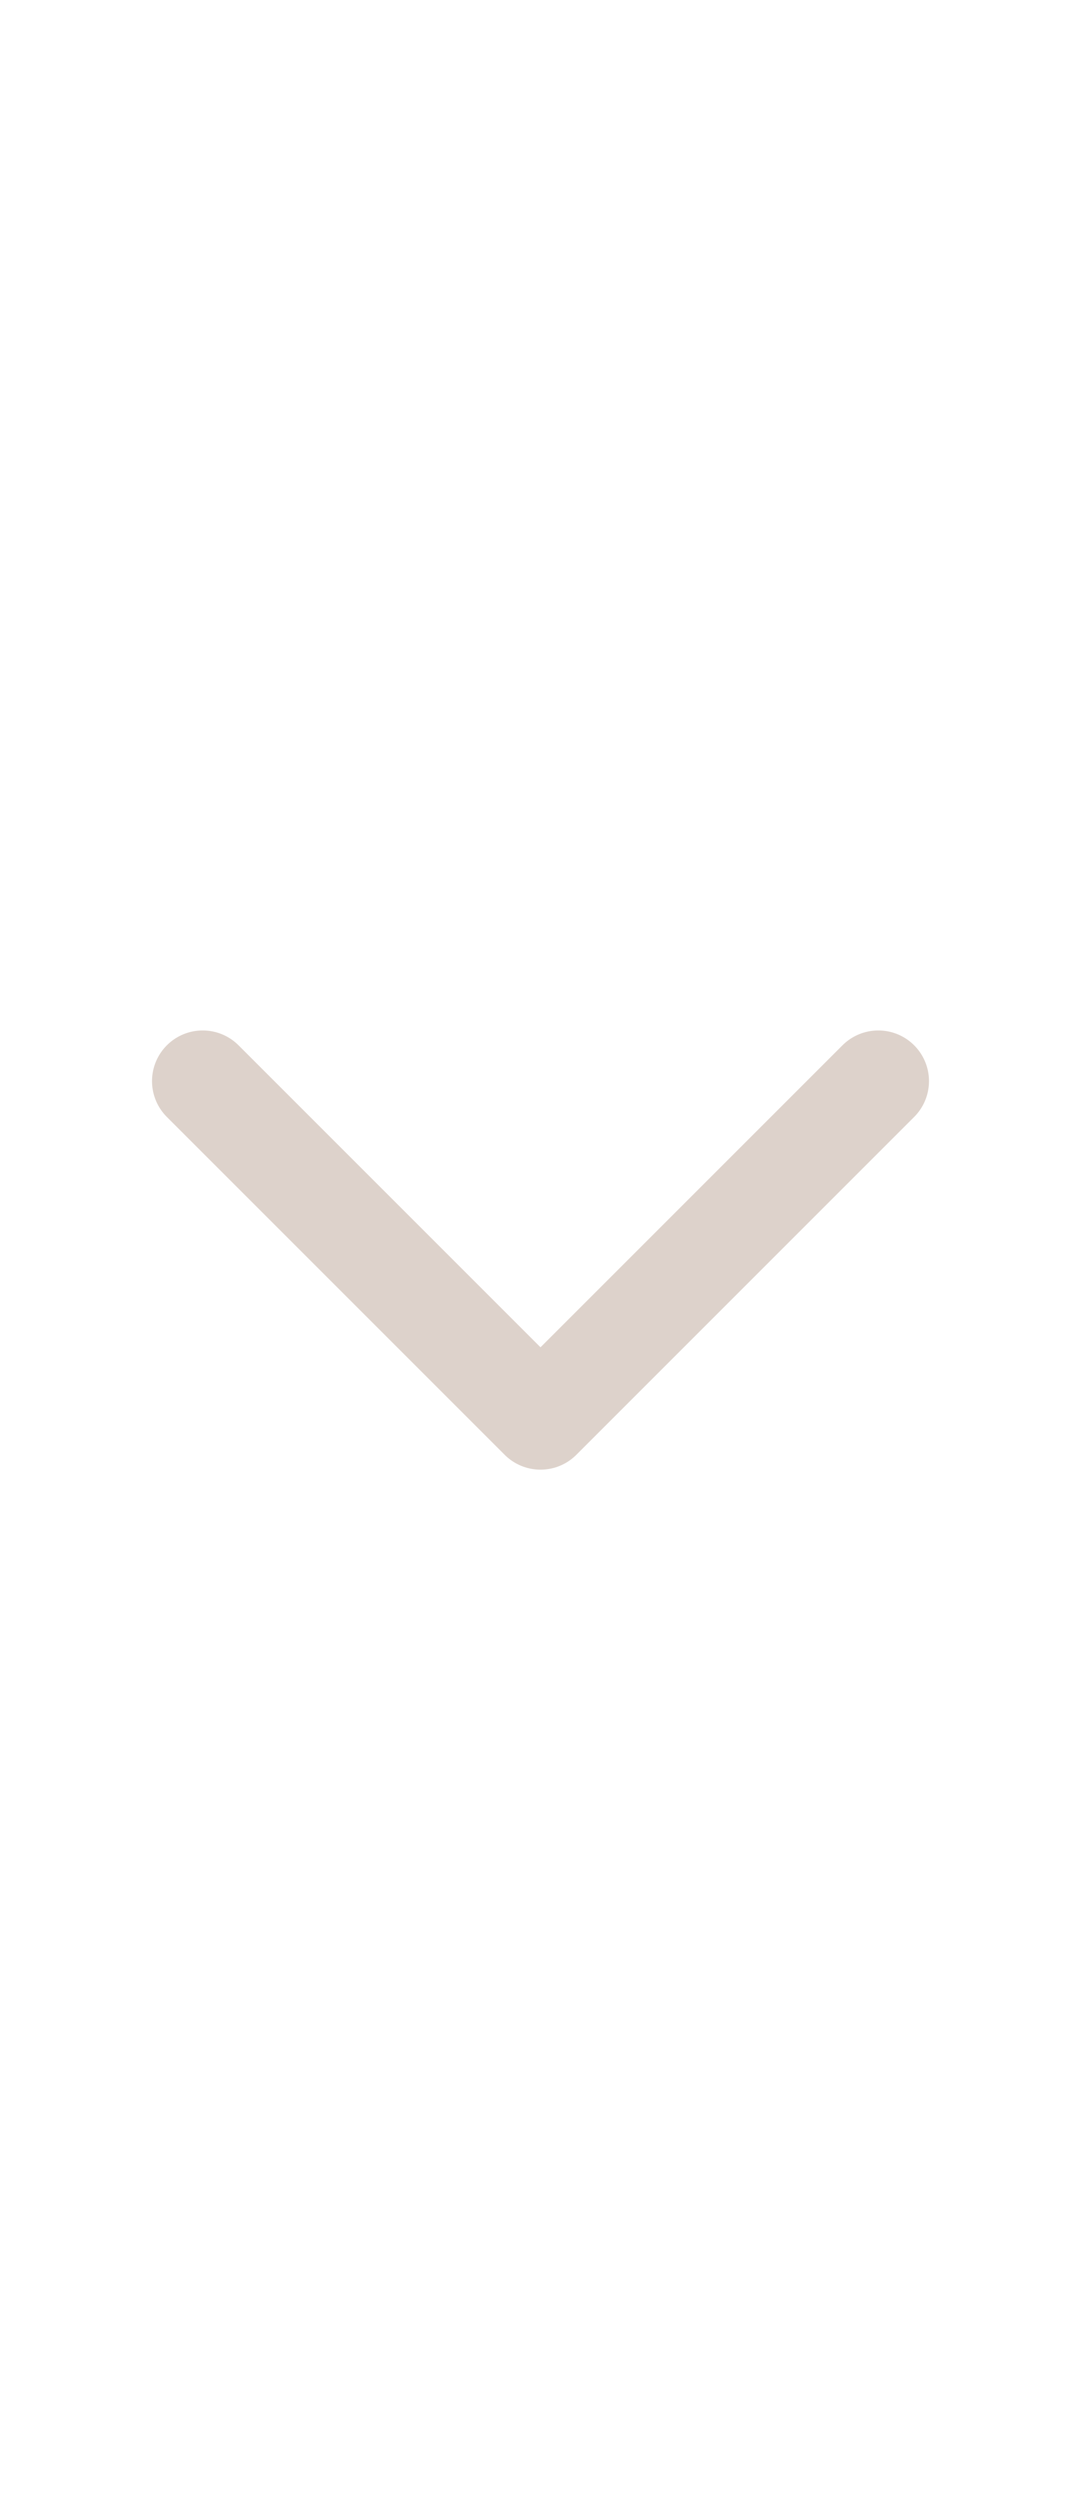 <svg width="16" height="37" viewBox="0 0 16 37" fill="none" xmlns="http://www.w3.org/2000/svg">
<path d="M13 16L8 21L3 16" stroke="#DDD2CB" stroke-width="1.5" stroke-linecap="round" stroke-linejoin="round"/>
</svg>
